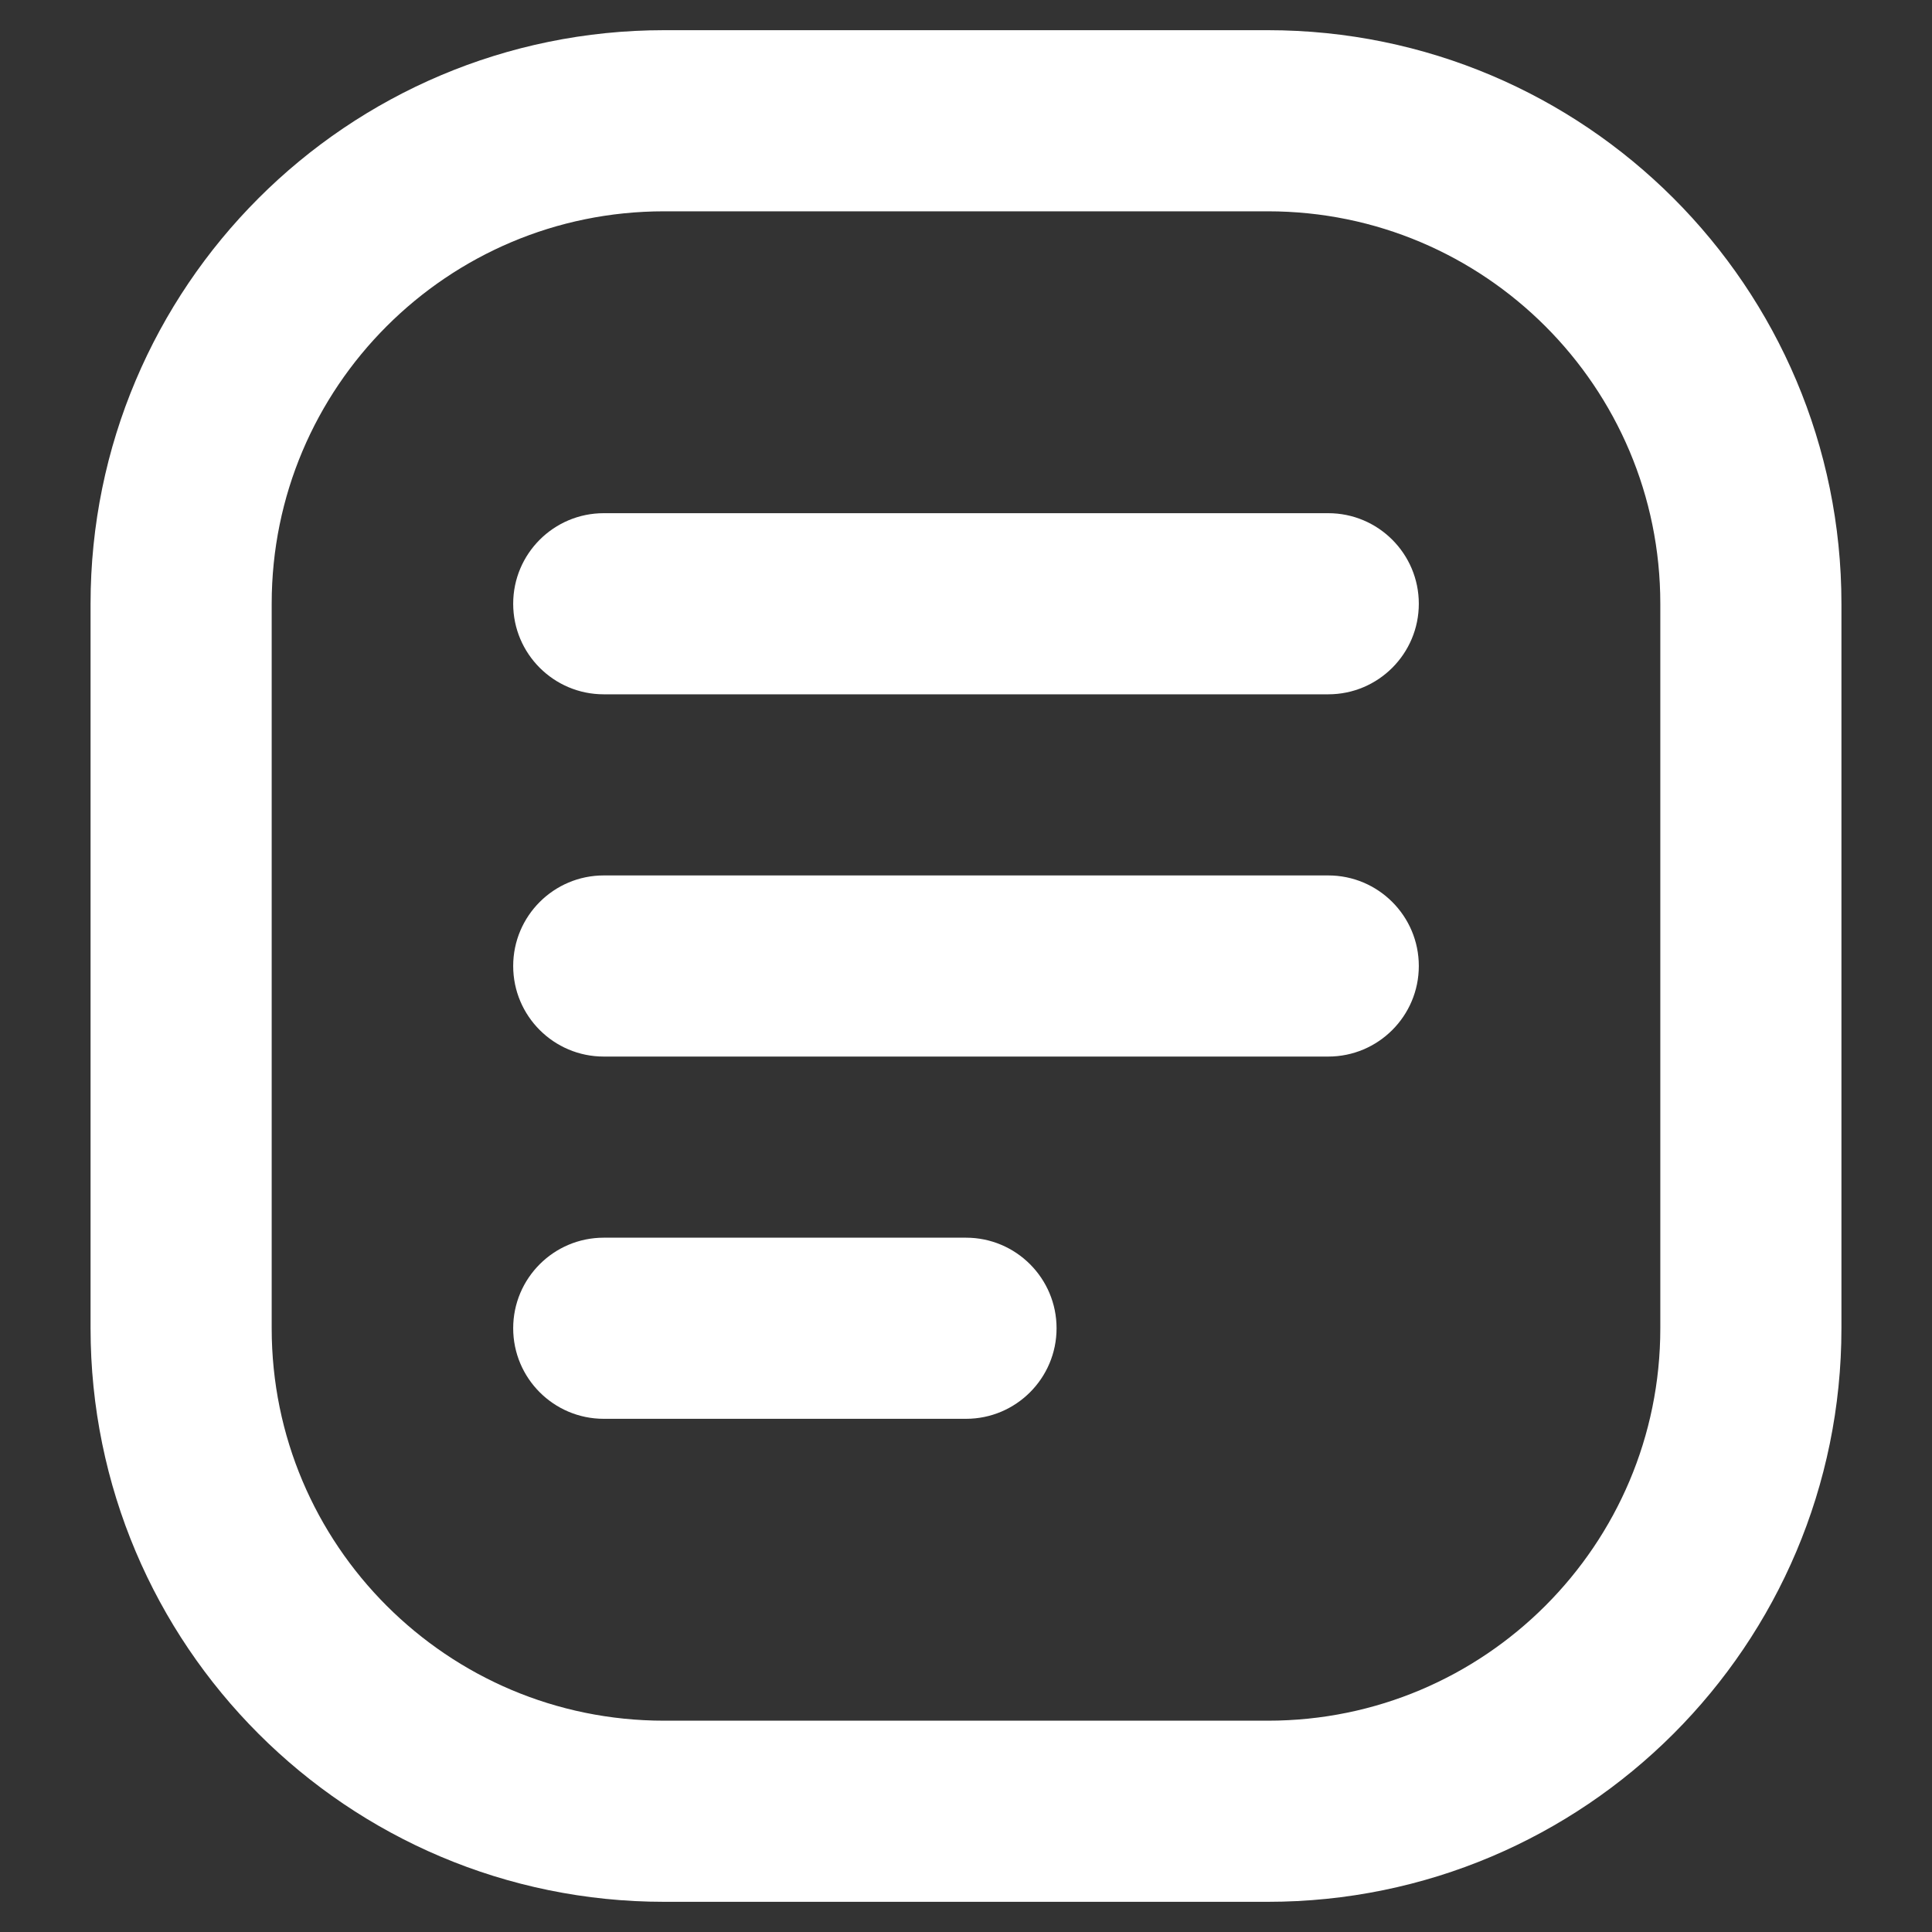 <svg width="16" height="16" viewBox="0 0 16 16" fill="none" xmlns="http://www.w3.org/2000/svg">
<rect x="0" y="0" width="16" height="16" fill="#333333" stroke="none"/>
<path fill-rule="evenodd" clip-rule="evenodd" d="M10.5 1H5.5C3.291 1 1.5 2.791 1.5 5V11C1.5 13.209 3.291 15 5.5 15H10.5C12.709 15 14.5 13.209 14.5 11V5C14.5 2.791 12.709 1 10.5 1Z" stroke="white" stroke-width="1.5" stroke-linecap="round" stroke-linejoin="round"/>
<path d="M11 5.75C11.414 5.75 11.75 5.414 11.75 5C11.75 4.586 11.414 4.25 11 4.25V5.75ZM5 4.25C4.586 4.25 4.25 4.586 4.25 5C4.25 5.414 4.586 5.75 5 5.75V4.25ZM11 8.75C11.414 8.75 11.75 8.414 11.75 8C11.75 7.586 11.414 7.25 11 7.25V8.75ZM5 7.25C4.586 7.25 4.25 7.586 4.25 8C4.25 8.414 4.586 8.75 5 8.75V7.25ZM8 11.75C8.414 11.75 8.75 11.414 8.75 11C8.75 10.586 8.414 10.25 8 10.25V11.75ZM5 10.25C4.586 10.25 4.25 10.586 4.25 11C4.25 11.414 4.586 11.75 5 11.75V10.25ZM11 4.25H5V5.75H11V4.25ZM11 7.25H5V8.75H11V7.25ZM8 10.25H5V11.75H8V10.25Z" fill="white"/>
</svg>
